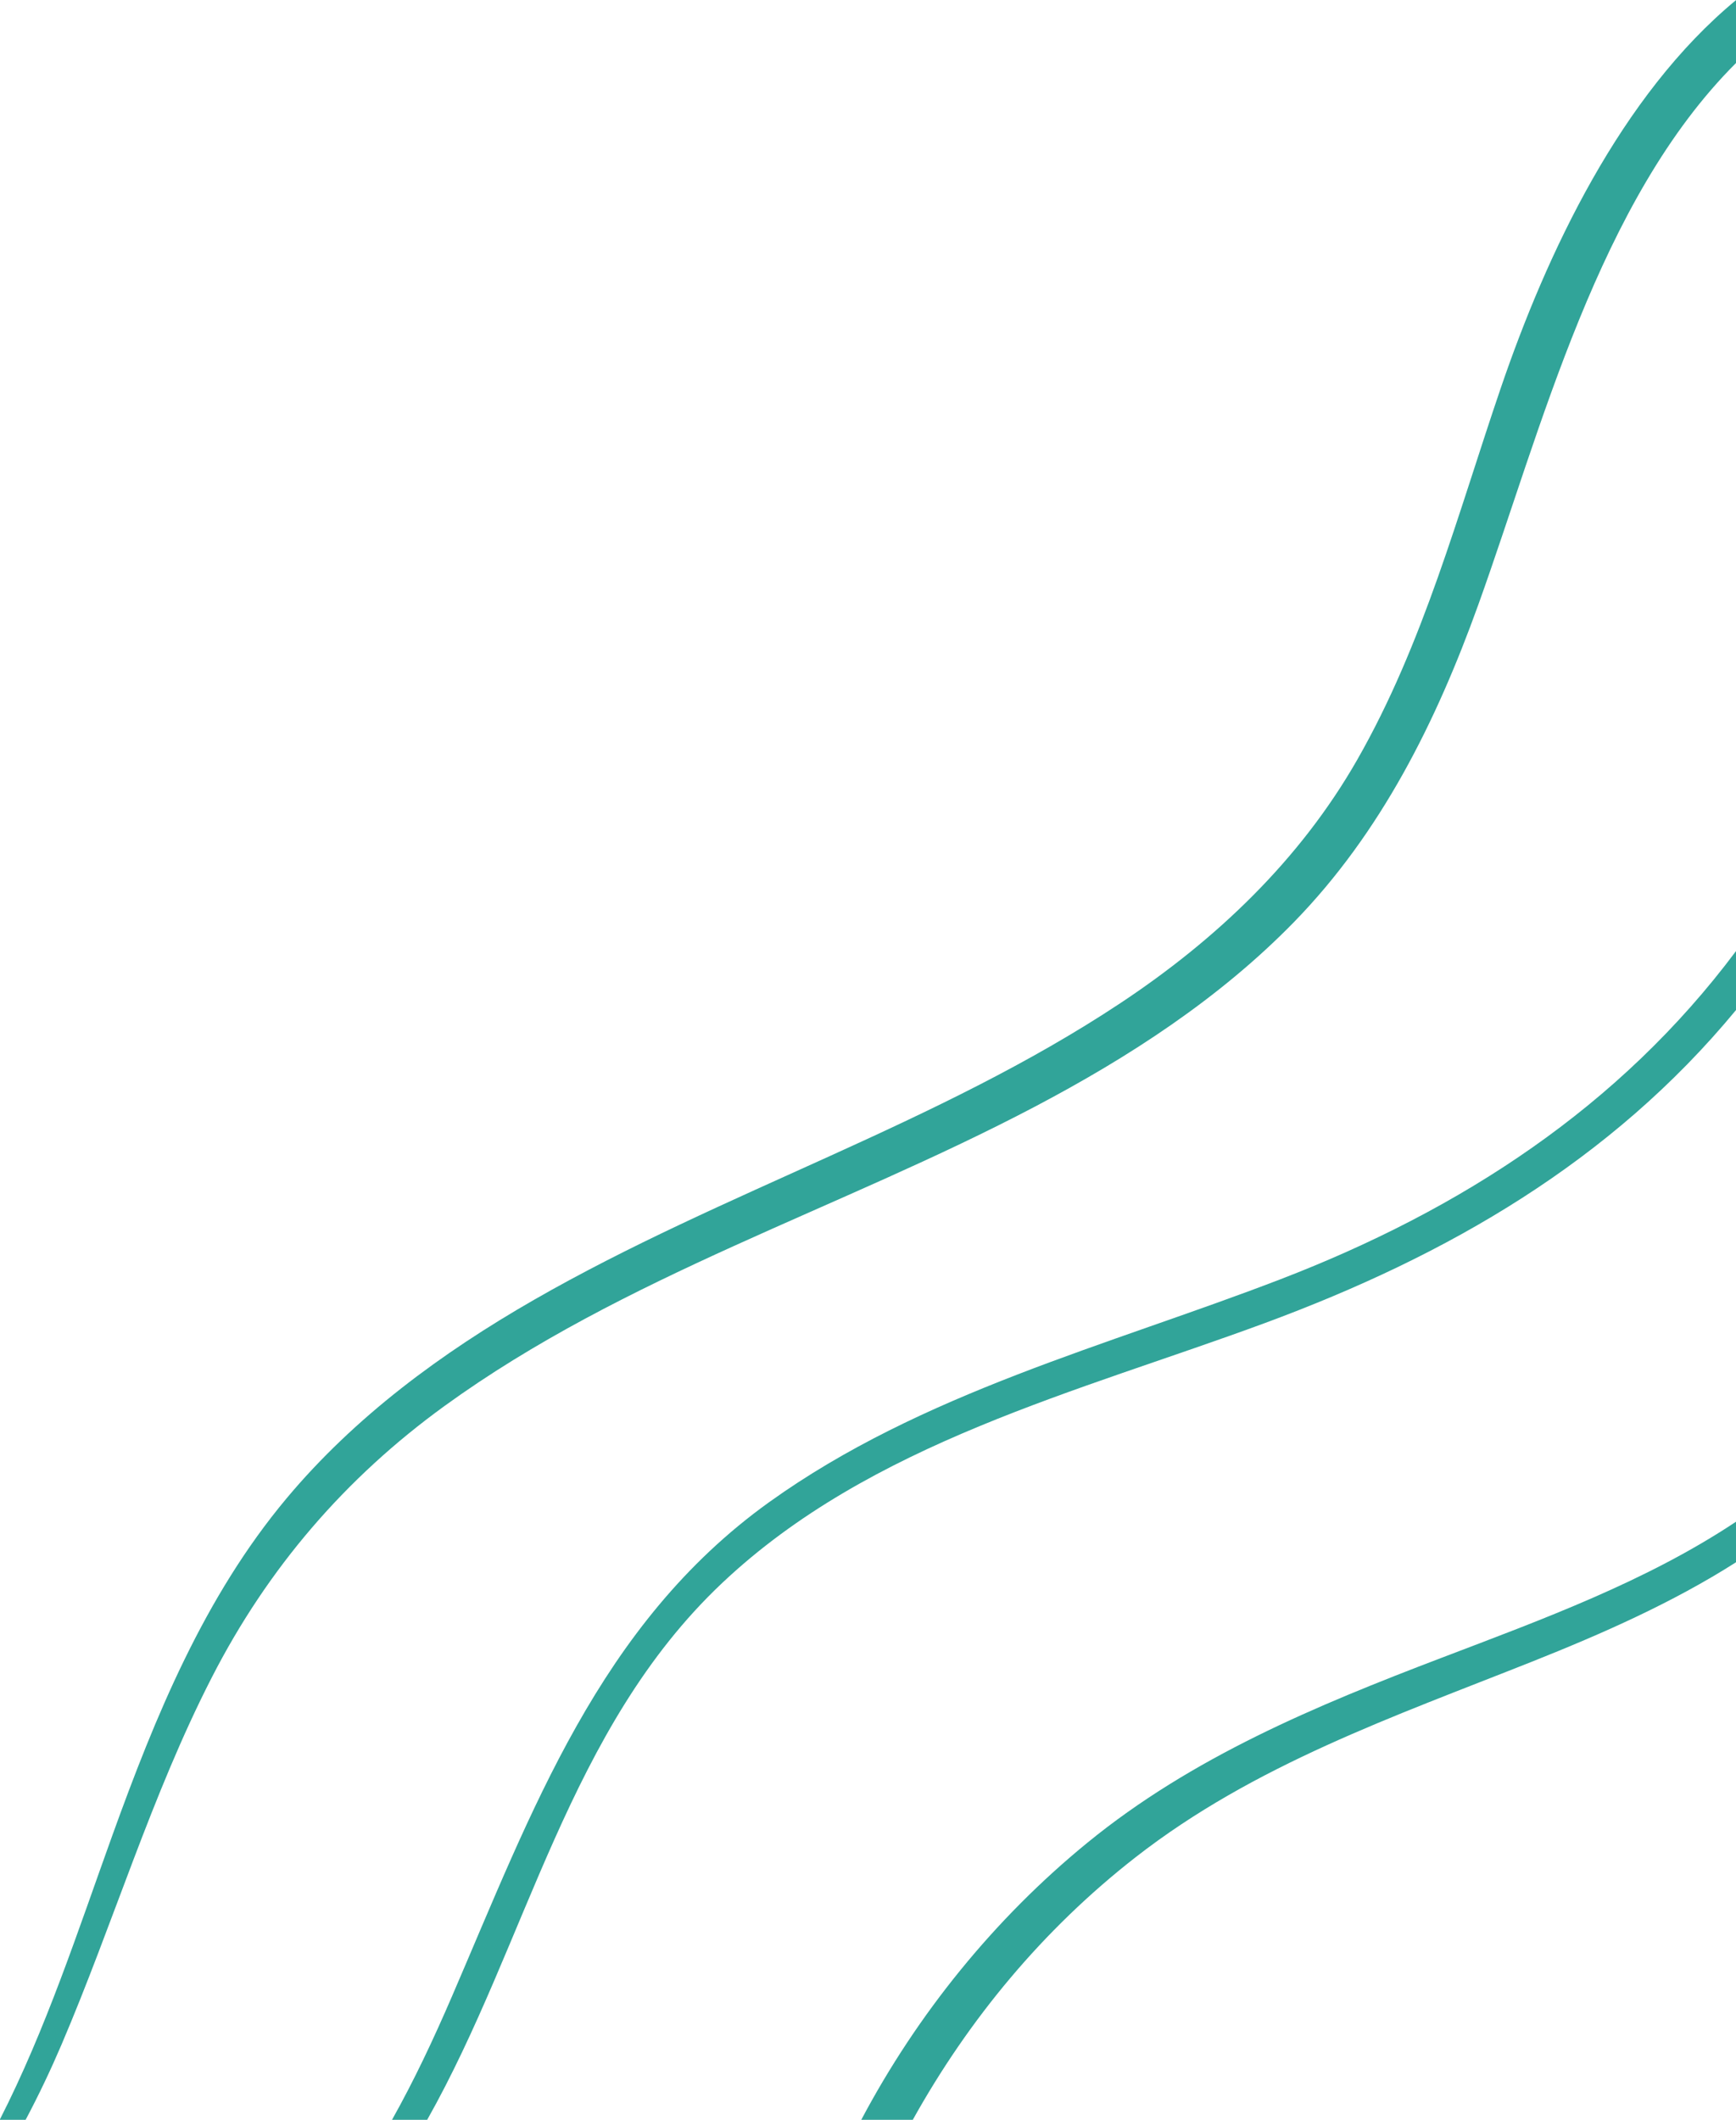 <?xml version="1.0" encoding="UTF-8" standalone="no"?><svg xmlns="http://www.w3.org/2000/svg" xmlns:xlink="http://www.w3.org/1999/xlink" fill="#000000" height="297.7" preserveAspectRatio="xMidYMid meet" version="1" viewBox="256.2 202.3 243.8 297.7" width="243.8" zoomAndPan="magnify"><g><g id="change1_1"><path d="M 466.973 256.773 C 460.949 274.418 456.121 292.707 446.805 309 C 438.75 323.094 427.004 334.254 413.555 343.172 C 387.809 360.238 357.891 369.516 331.184 384.852 C 318.238 392.285 306.062 401.227 296.441 412.73 C 284.887 426.543 278.016 443.316 271.969 460.082 C 267.121 473.527 262.656 487.281 256.16 500 L 259.801 500 C 261.664 496.484 263.34 492.949 264.828 489.469 C 272.129 472.383 277.453 454.441 285.945 437.875 C 293.812 422.52 304.668 409.879 318.621 399.758 C 343.848 381.465 374.16 372.129 401.535 357.719 C 414.746 350.766 427.438 342.543 437.914 331.805 C 450.16 319.246 457.91 303.621 463.797 287.262 C 472.684 262.559 480.652 230.453 500 211.152 L 500 202.32 C 483.793 215.711 473.402 237.938 466.973 256.773" fill="#31a499"/></g><g id="change2_1"><path d="M 436.008 381.965 C 411.73 391.305 385.629 397.895 364.211 413.266 C 340.348 430.395 330.863 456.742 319.664 482.688 C 317.102 488.633 314.371 494.449 311.254 500 L 316.195 500 C 330.316 474.922 335.973 445.062 357.59 424.641 C 378.465 404.914 407.629 397.789 433.844 388.105 C 459.543 378.609 482.445 365.398 500 344.152 L 500 335.871 C 483.656 357.738 461.414 372.191 436.008 381.965" fill="#31a499"/></g><g id="change3_1"><path d="M 458.613 435.133 C 441.012 441.844 423.637 449.059 408.918 461.082 C 395.883 471.73 385.035 485.125 377.156 500 L 384.391 500 C 392.238 485.895 402.672 473.27 415.703 463.109 C 432.34 450.141 451.93 443.387 471.301 435.68 C 481.219 431.734 491.07 427.391 500 421.703 L 500 416.008 C 487.375 424.406 472.773 429.734 458.613 435.133" fill="#31a499"/></g></g></svg>